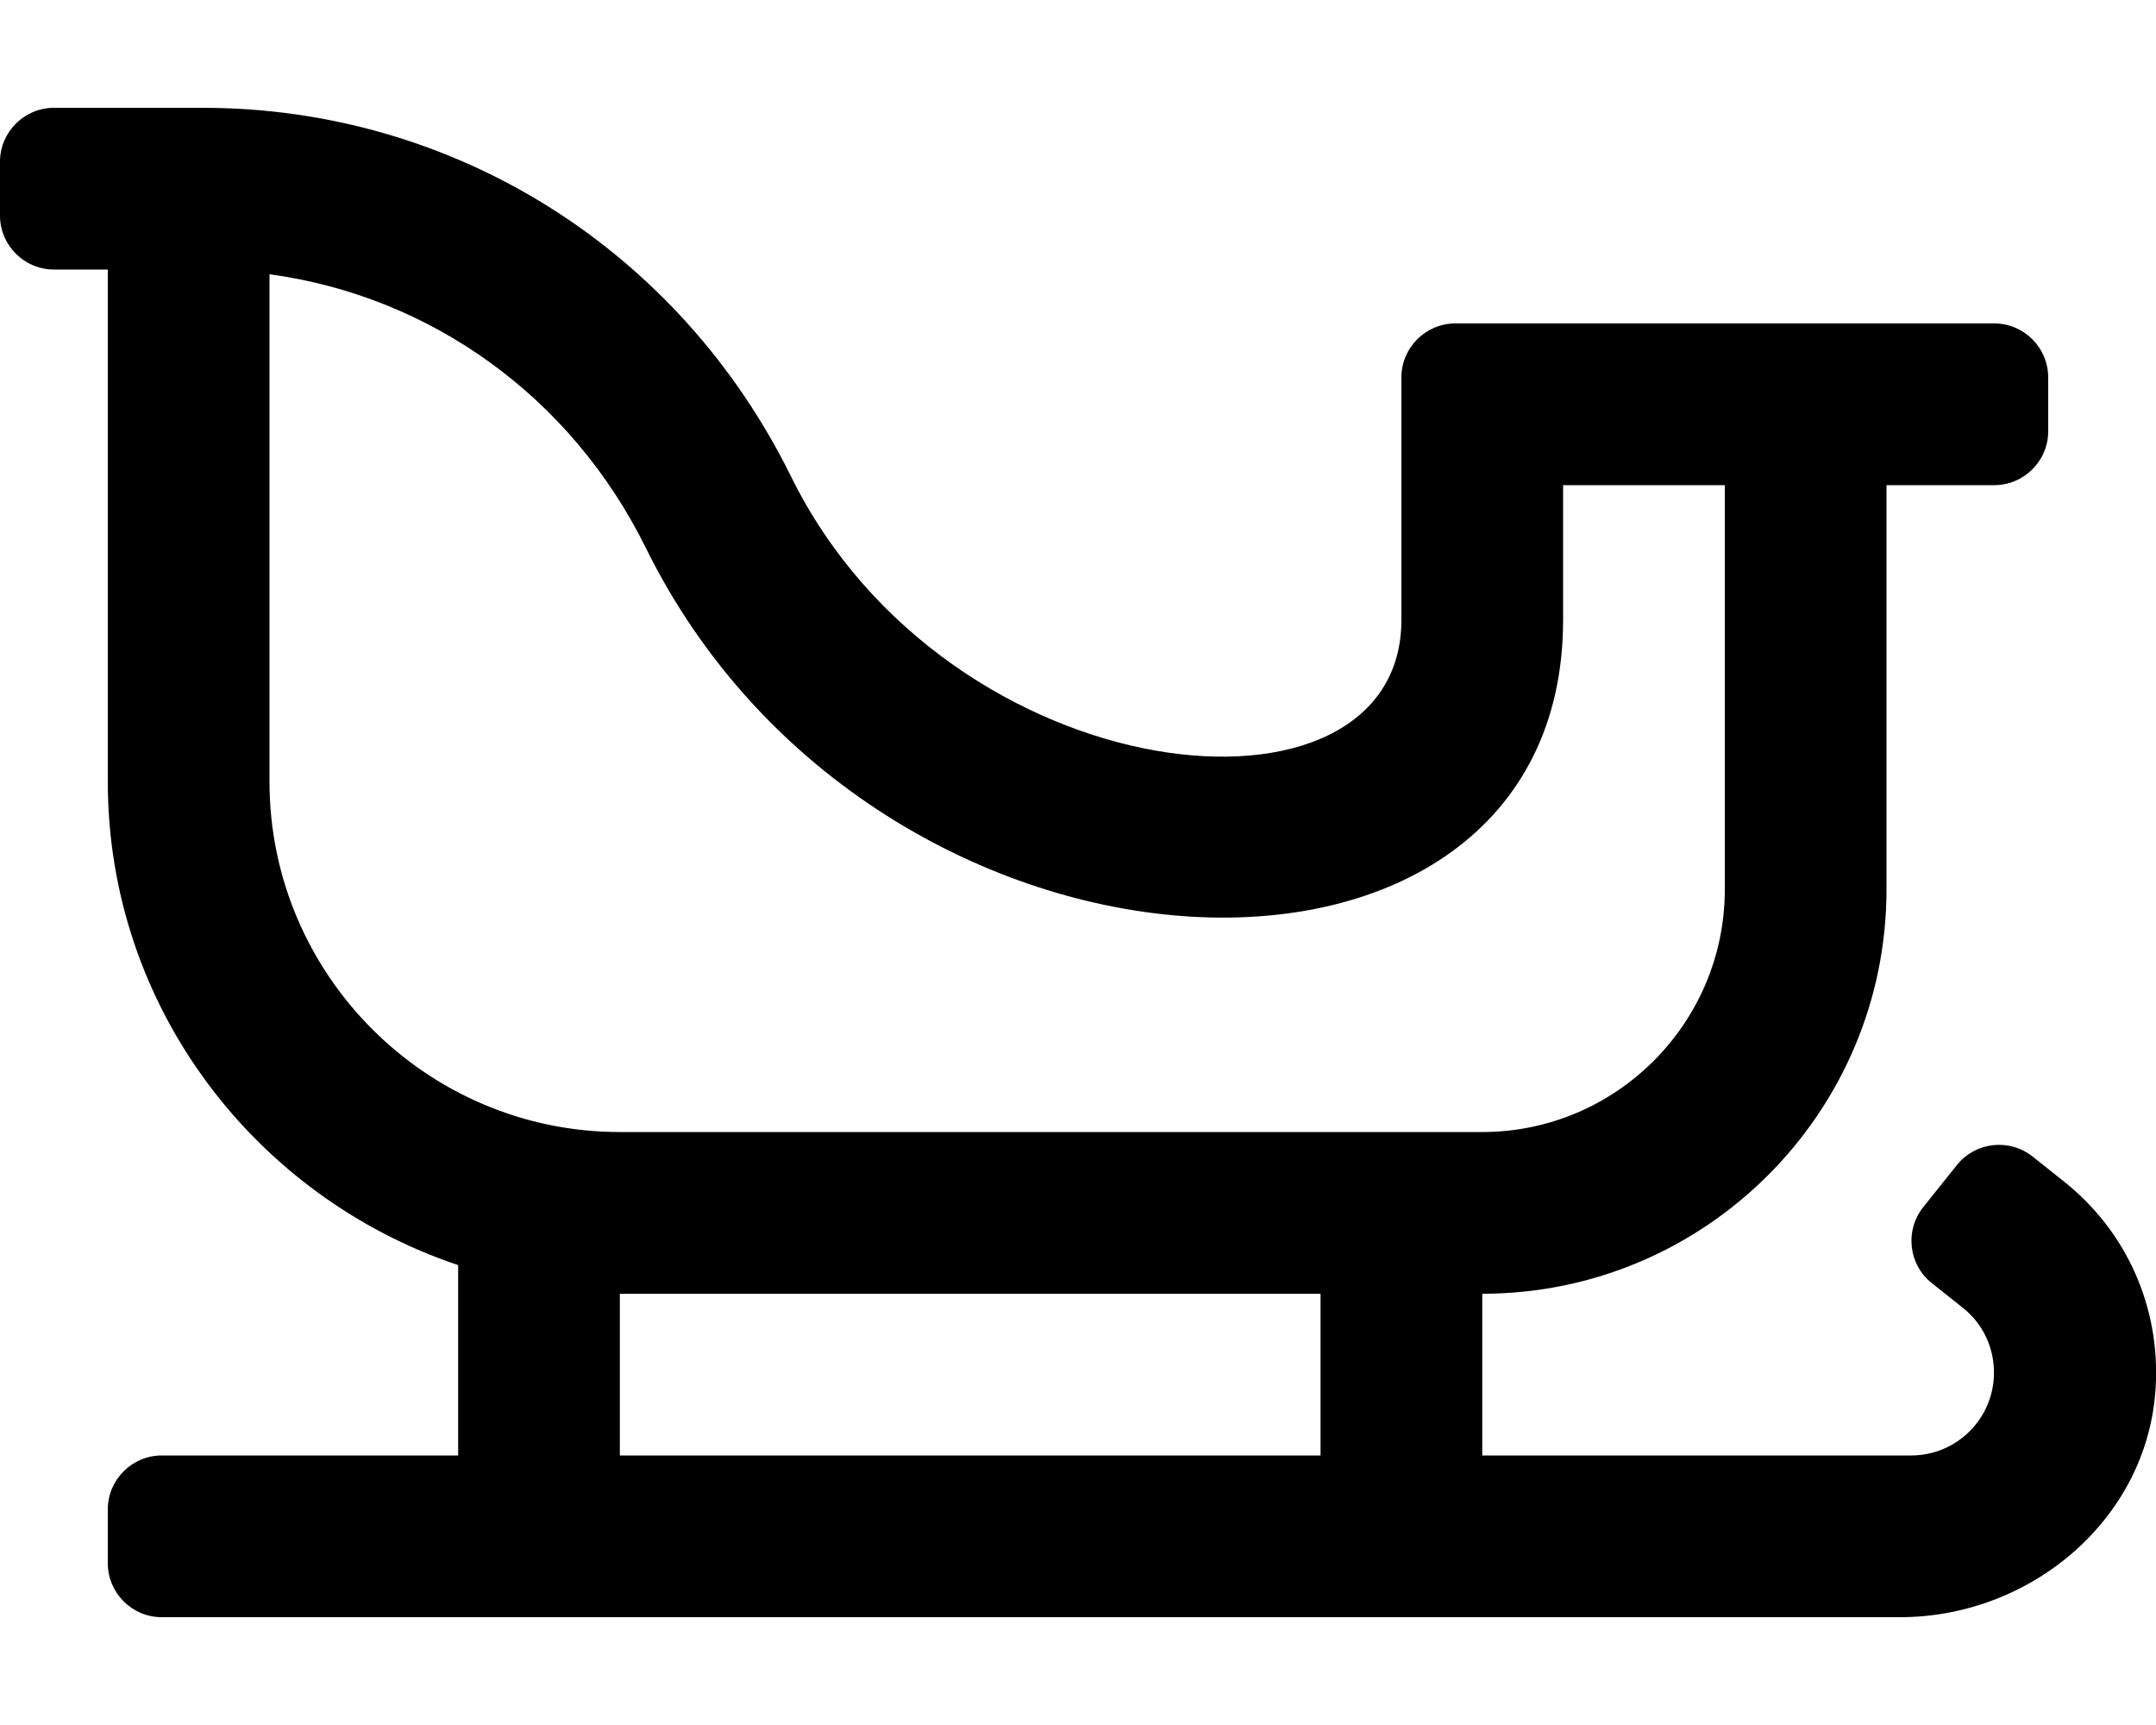 <svg xmlns="http://www.w3.org/2000/svg" viewBox="0 0 640 512"><!-- Font Awesome Pro 5.15.3 by @fontawesome - https://fontawesome.com License - https://fontawesome.com/license (Commercial License) --><path d="M612.7 350.7l-9.3-7.4c-6.9-5.5-17-4.4-22.5 2.5l-10 12.5c-5.5 6.9-4.4 17 2.5 22.5l9.3 7.4c5.9 4.7 9.2 11.7 9.2 19.2 0 13.6-11 24.6-24.6 24.6H440v-48c66.2 0 120-53.8 120-120V144h32c8.8 0 16-7.2 16-16v-16c0-8.8-7.2-16-16-16H432c-8.8 0-16 7.2-16 16v72c0 65.3-134.4 52.3-181.2-42.6C201.5 73.9 134.6 32 60.2 32H16C7.2 32 0 39.2 0 48v16c0 8.8 7.2 16 16 16h16v152c0 66.9 43.8 123.3 104 143.5V432H48c-8.8 0-16 7.2-16 16v16c0 8.8 7.2 16 16 16h516c39 0 73.7-29.3 75.9-68.3 1.4-23.8-8.7-46.3-27.2-61zM80 232V81.4c47.9 6.5 89.6 36.4 111.7 81.2C260.3 301.6 464 308.4 464 184v-40h48v120c0 39.7-32.3 72-72 72H184c-57.3 0-104-46.7-104-104zm312 200H184v-48h208v48z"/></svg>